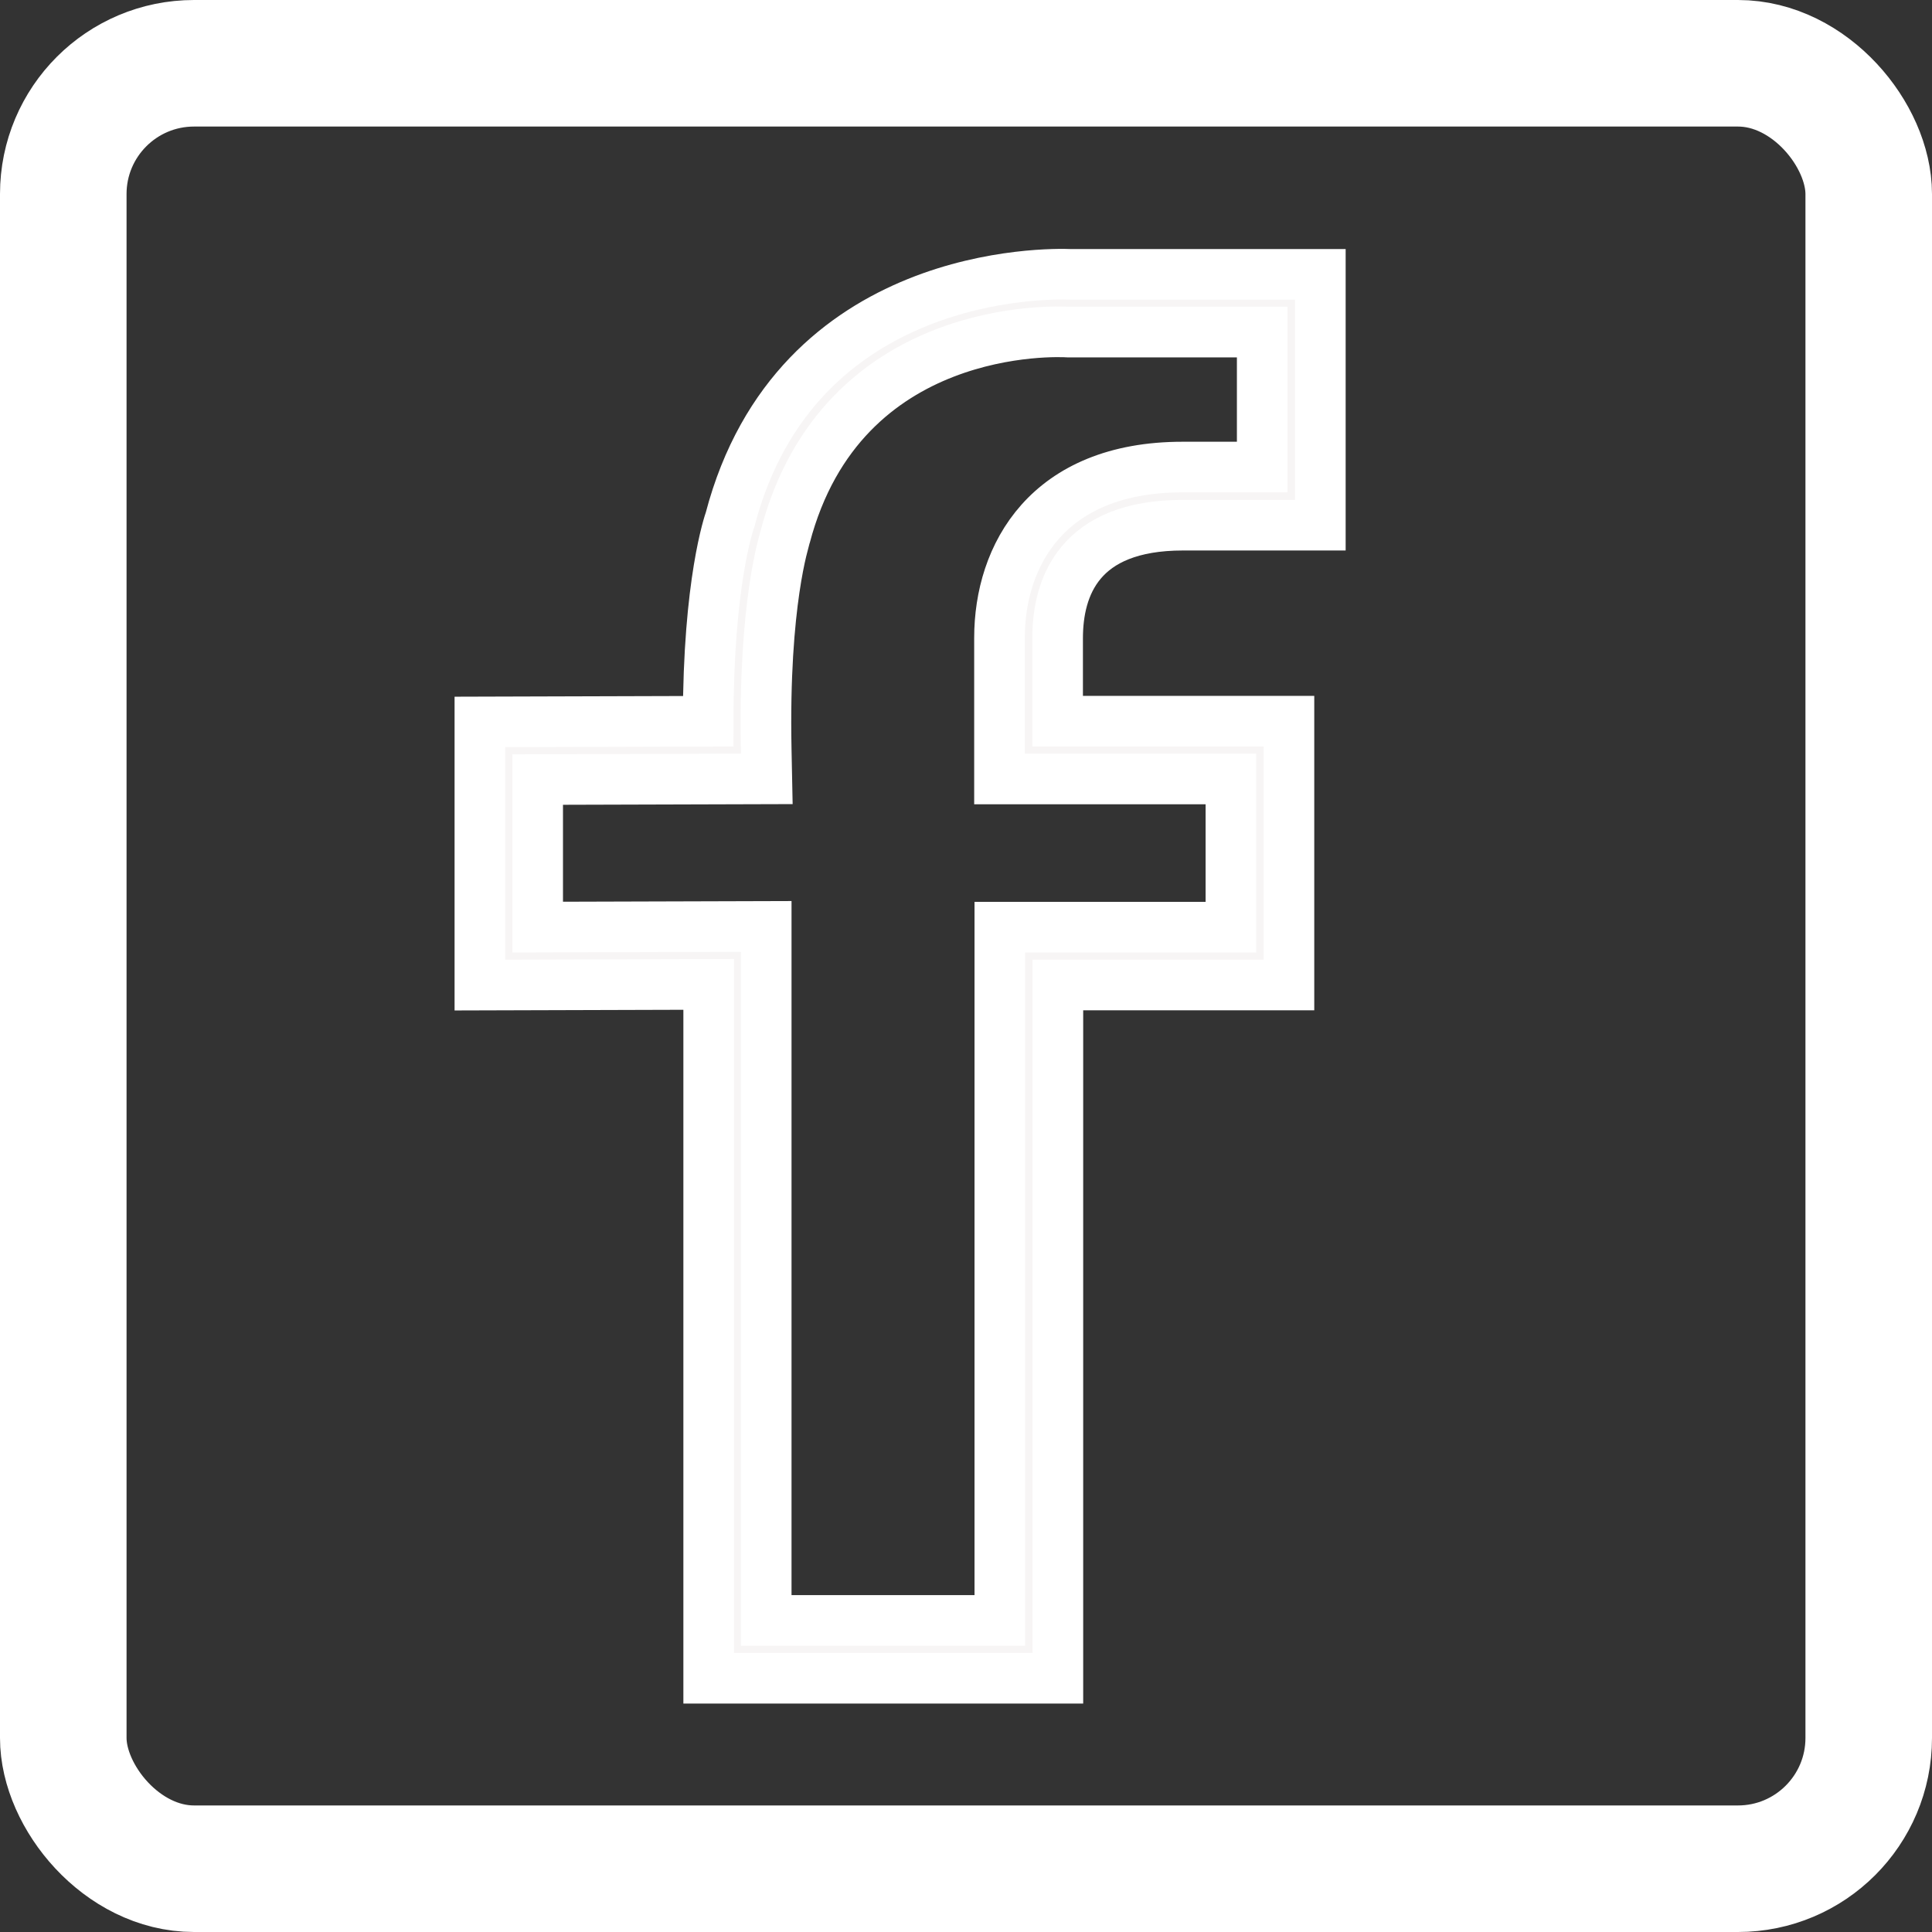 <svg xmlns="http://www.w3.org/2000/svg" viewBox="0 0 229 229"><rect x="0" y="0" width="229" height="229" fill="#333333" stroke="none"/><defs><style>.cls-1{fill:none;stroke-width:15px;}.cls-1,.cls-2{stroke:#fff;stroke-miterlimit:10;}.cls-2{fill:#f7f5f5;stroke-width:6px;}</style></defs><g id="Capa_2" data-name="Capa 2"><g id="facebook"><rect class="cls-1" x="7.5" y="7.5" width="214" height="214" rx="15.5"/><path class="cls-2" d="M140.21,62.25H156.5V32.52H126.91c-2.47-.11-32.57-.68-40.37,29.06-.11.32-2.6,7.39-2.6,23.91l-27.06.08v31.19L84,116.68v82.24h41.39V116.75h27.39V85.48H125.36V75.65C125.36,69.53,127.93,62.25,140.21,62.25Zm5.69,30.08V109.9H118.51v82.17H90.82V109.81l-27.09.08V92.4l27.16-.08-.07-3.48C90.47,71.34,93,64,93.07,63.62,99.8,38,125.51,39.29,126.61,39.36h23v16h-9.44c-16,0-21.7,10.46-21.7,20.25V92.33Z"/></g></g></svg>